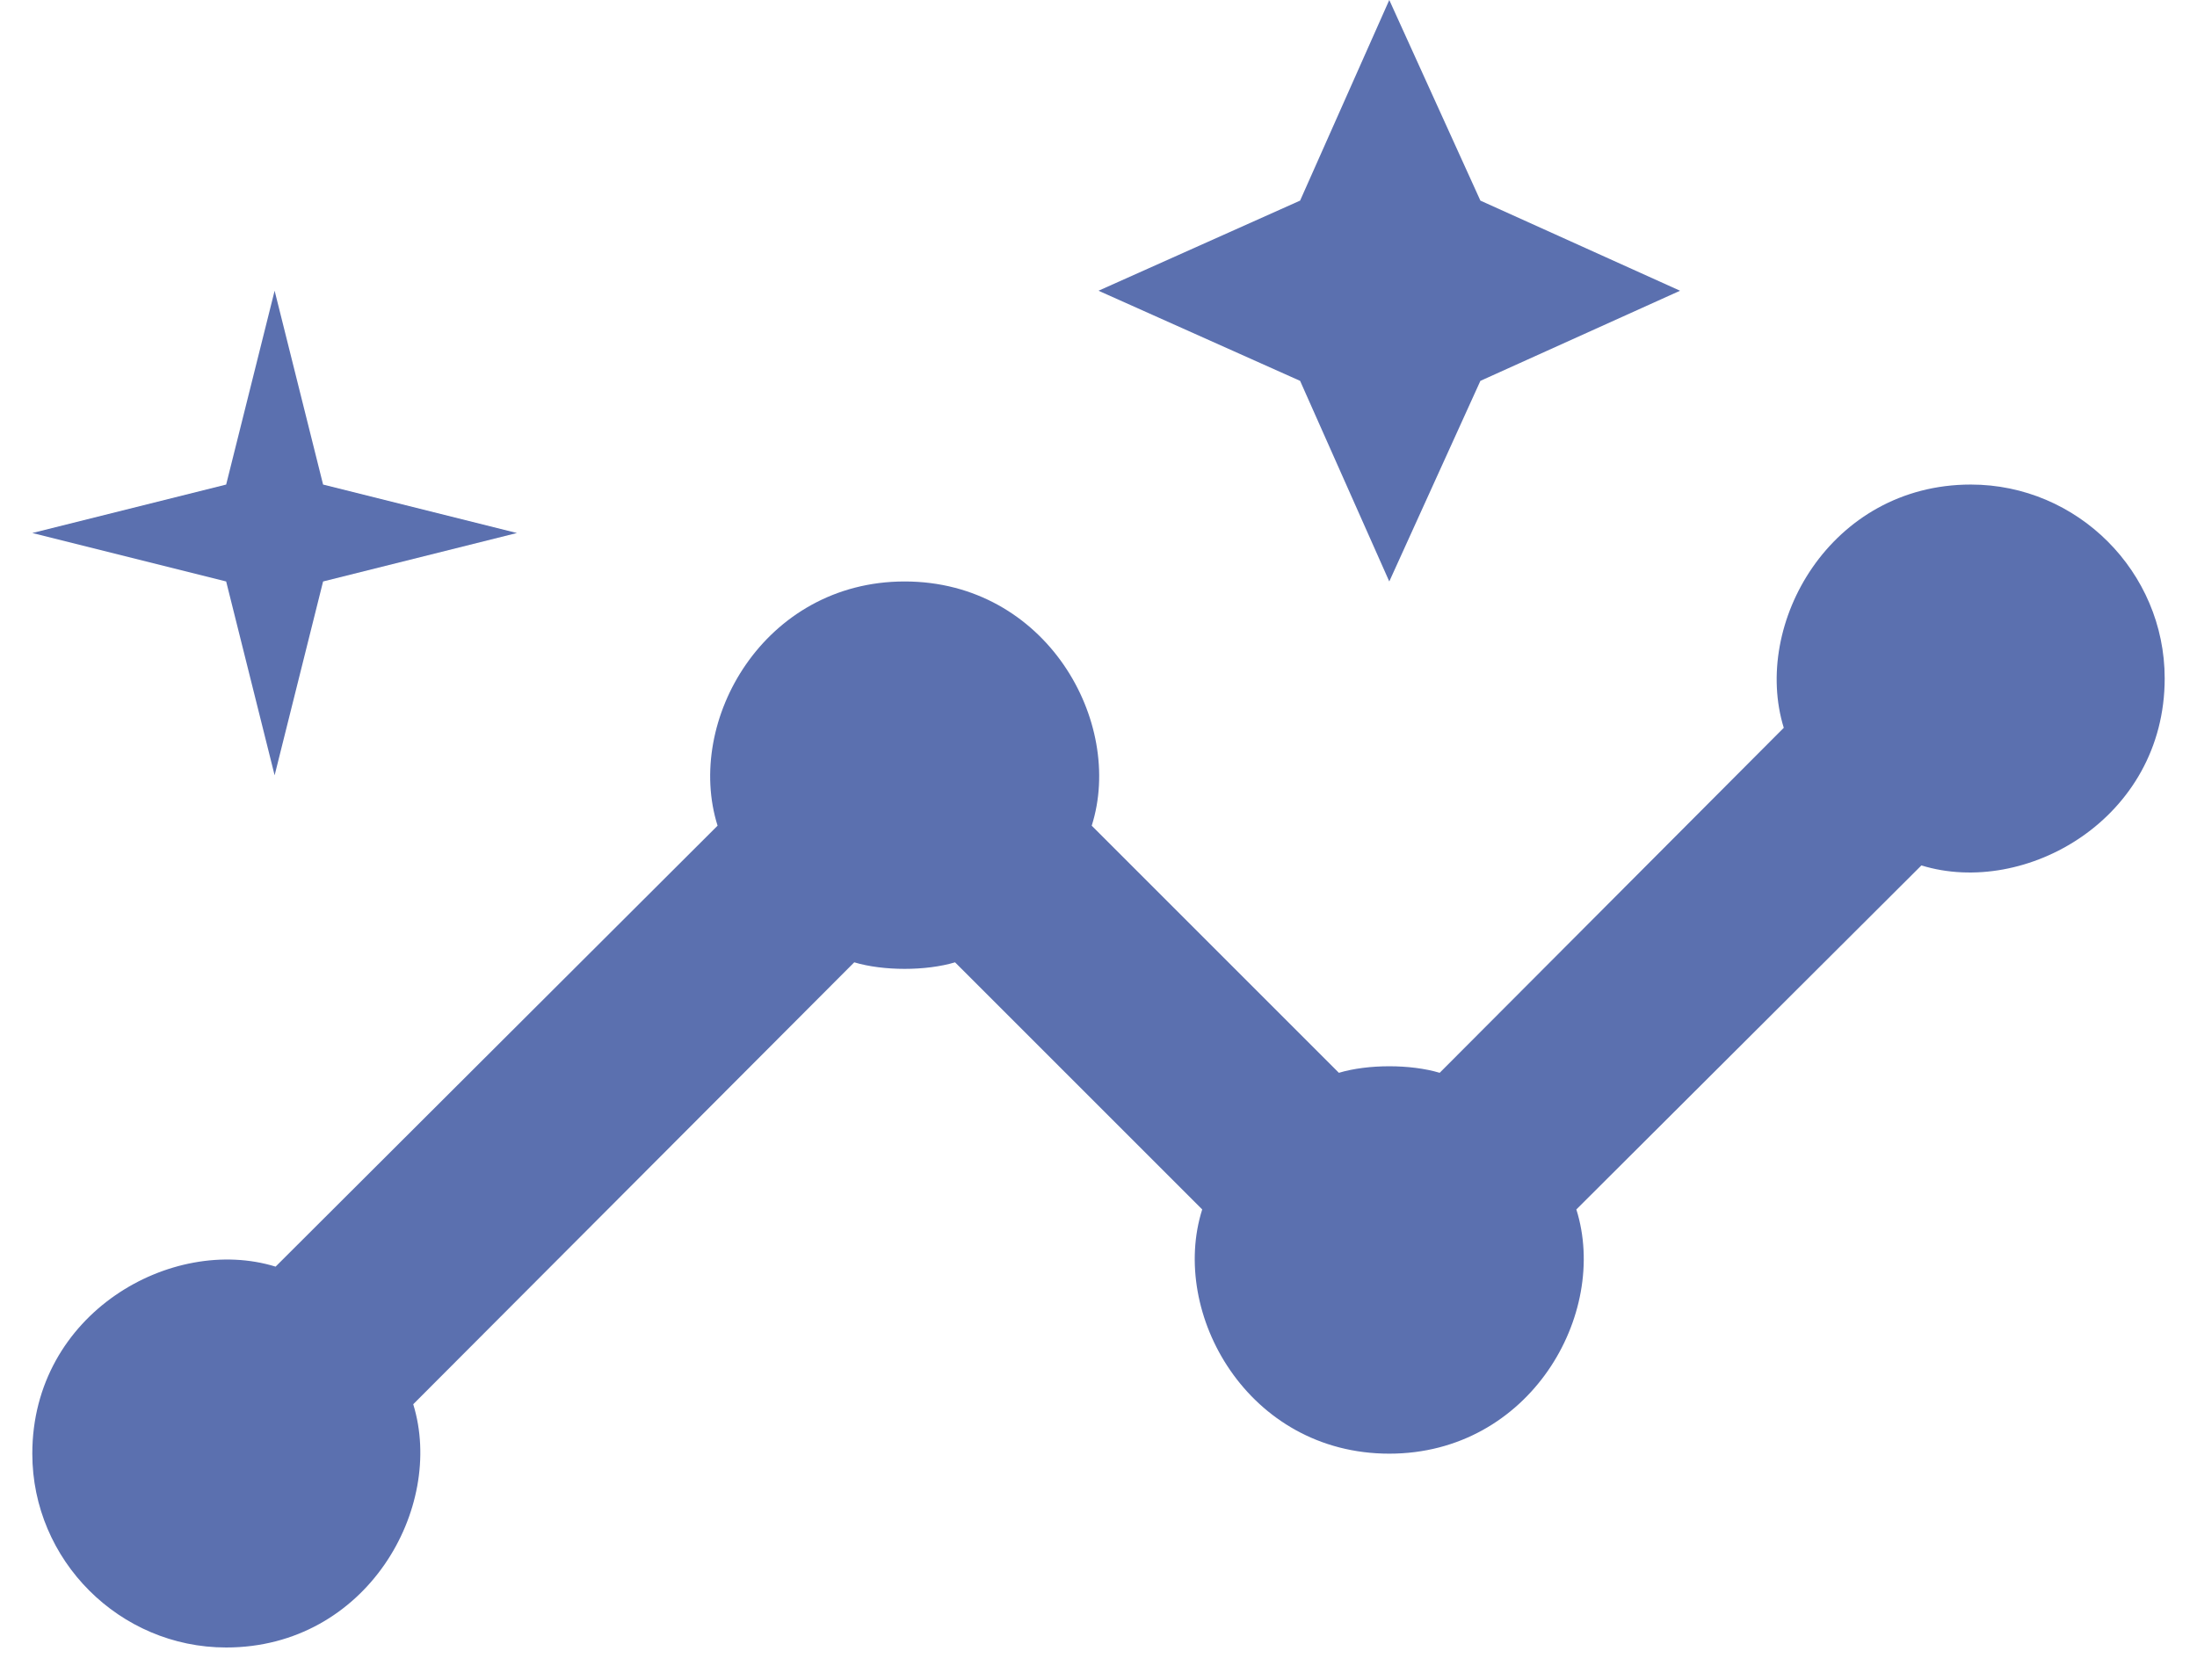 <svg width="34" height="26" viewBox="0 0 34 26" fill="none" xmlns="http://www.w3.org/2000/svg">
<path d="M30.5 7.5C28.325 7.5 27.11 9.66 27.605 11.265L22.28 16.605C21.83 16.47 21.17 16.47 20.72 16.605L16.895 12.78C17.405 11.175 16.19 9 14 9C11.825 9 10.595 11.16 11.105 12.78L4.265 19.605C2.66 19.11 0.5 20.325 0.5 22.5C0.5 24.15 1.85 25.5 3.5 25.5C5.675 25.5 6.89 23.34 6.395 21.735L13.22 14.895C13.67 15.03 14.33 15.03 14.78 14.895L18.605 18.72C18.095 20.325 19.31 22.5 21.5 22.5C23.675 22.5 24.905 20.34 24.395 18.72L29.735 13.395C31.34 13.89 33.5 12.675 33.5 10.5C33.5 8.85 32.15 7.5 30.5 7.5Z" fill="#5B70AF"/>
<path d="M21.5 9L22.91 5.895L26 4.5L22.91 3.105L21.5 0L20.12 3.105L17 4.5L20.12 5.895L21.5 9Z" fill="#5B70AF"/>
<path d="M4.25 12L5 9L8 8.25L5 7.5L4.25 4.5L3.5 7.5L0.5 8.25L3.5 9L4.25 12Z" fill="#5B70AF"/>
</svg>
